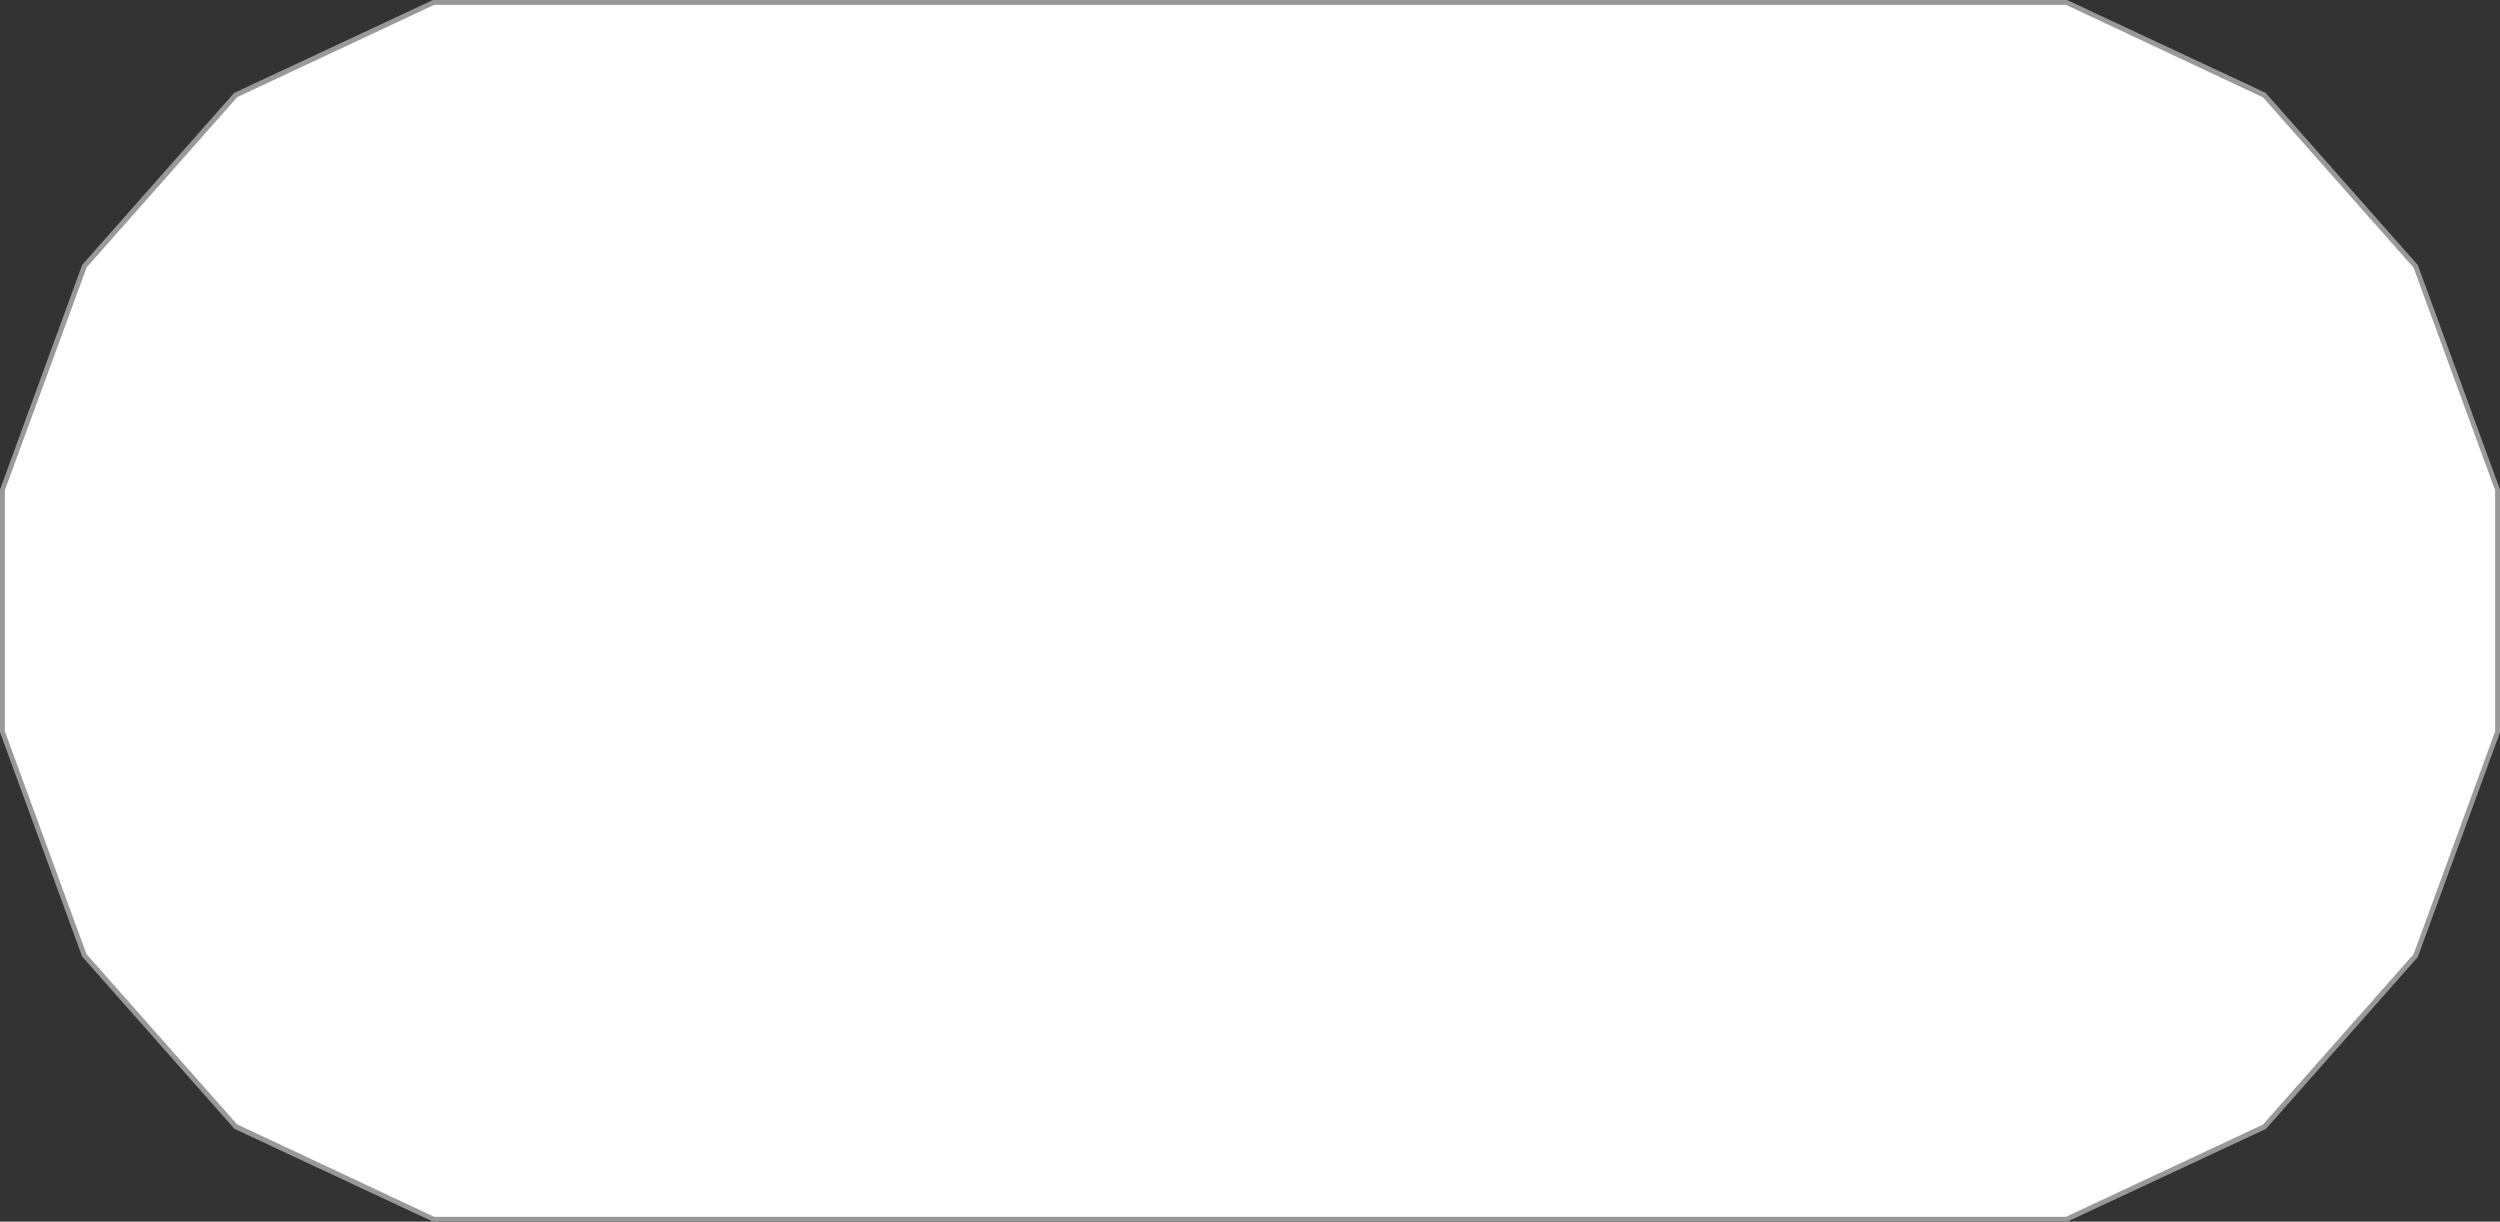 <?xml version="1.0" encoding="UTF-8"?><svg xmlns="http://www.w3.org/2000/svg" xmlns:xlink="http://www.w3.org/1999/xlink" height="502.0" preserveAspectRatio="xMidYMid meet" version="1.0" viewBox="0.0 0.0 1027.3 502.0" width="1027.3" zoomAndPan="magnify"><rect x="0.0" y="0.0" width="1027.3" height="502.0" fill="#333333" stroke="none"/><g id="change1_1"><path d="M992.7,109.4l-62.2-70.3L849.3,1h-67.8h-20.2H605.8H421.6H266.1h-20.2h-67.7L96.9,39.1l-62.2,70.3L1,201.3 v99.4l33.7,91.9l62.2,70.3l81.3,38.1h67.7h20.2h155.5l0,0h339.7h20.2h67.8l81.2-38.1l62.2-70.3l33.7-91.9v-99.4L992.7,109.4z" fill="#FFF"/></g><g id="change2_1"><path d="M849.5,502H177.9l-0.2-0.1l-81.5-38.1l-0.1-0.2l-62.3-70.5l-0.1-0.2L0,300.9v-99.8l0.1-0.2l33.7-92.1 l0.1-0.1l62.3-70.5L177.9,0h671.5l0.2,0.1l81.5,38.1l0.1,0.2l62.3,70.5l0.1,0.2l33.7,92.1V301l-0.1,0.2l-33.7,92.1l-0.1,0.1 l-62.3,70.5L849.5,502z M178.4,500H849l80.9-37.9l61.9-70l33.5-91.5v-99.1L991.8,110l-61.9-70L849,2H178.4L97.5,39.9l-61.9,70 L2,201.4v99.1L35.5,392l61.9,70L178.4,500z" fill="#99999A"/></g></svg>